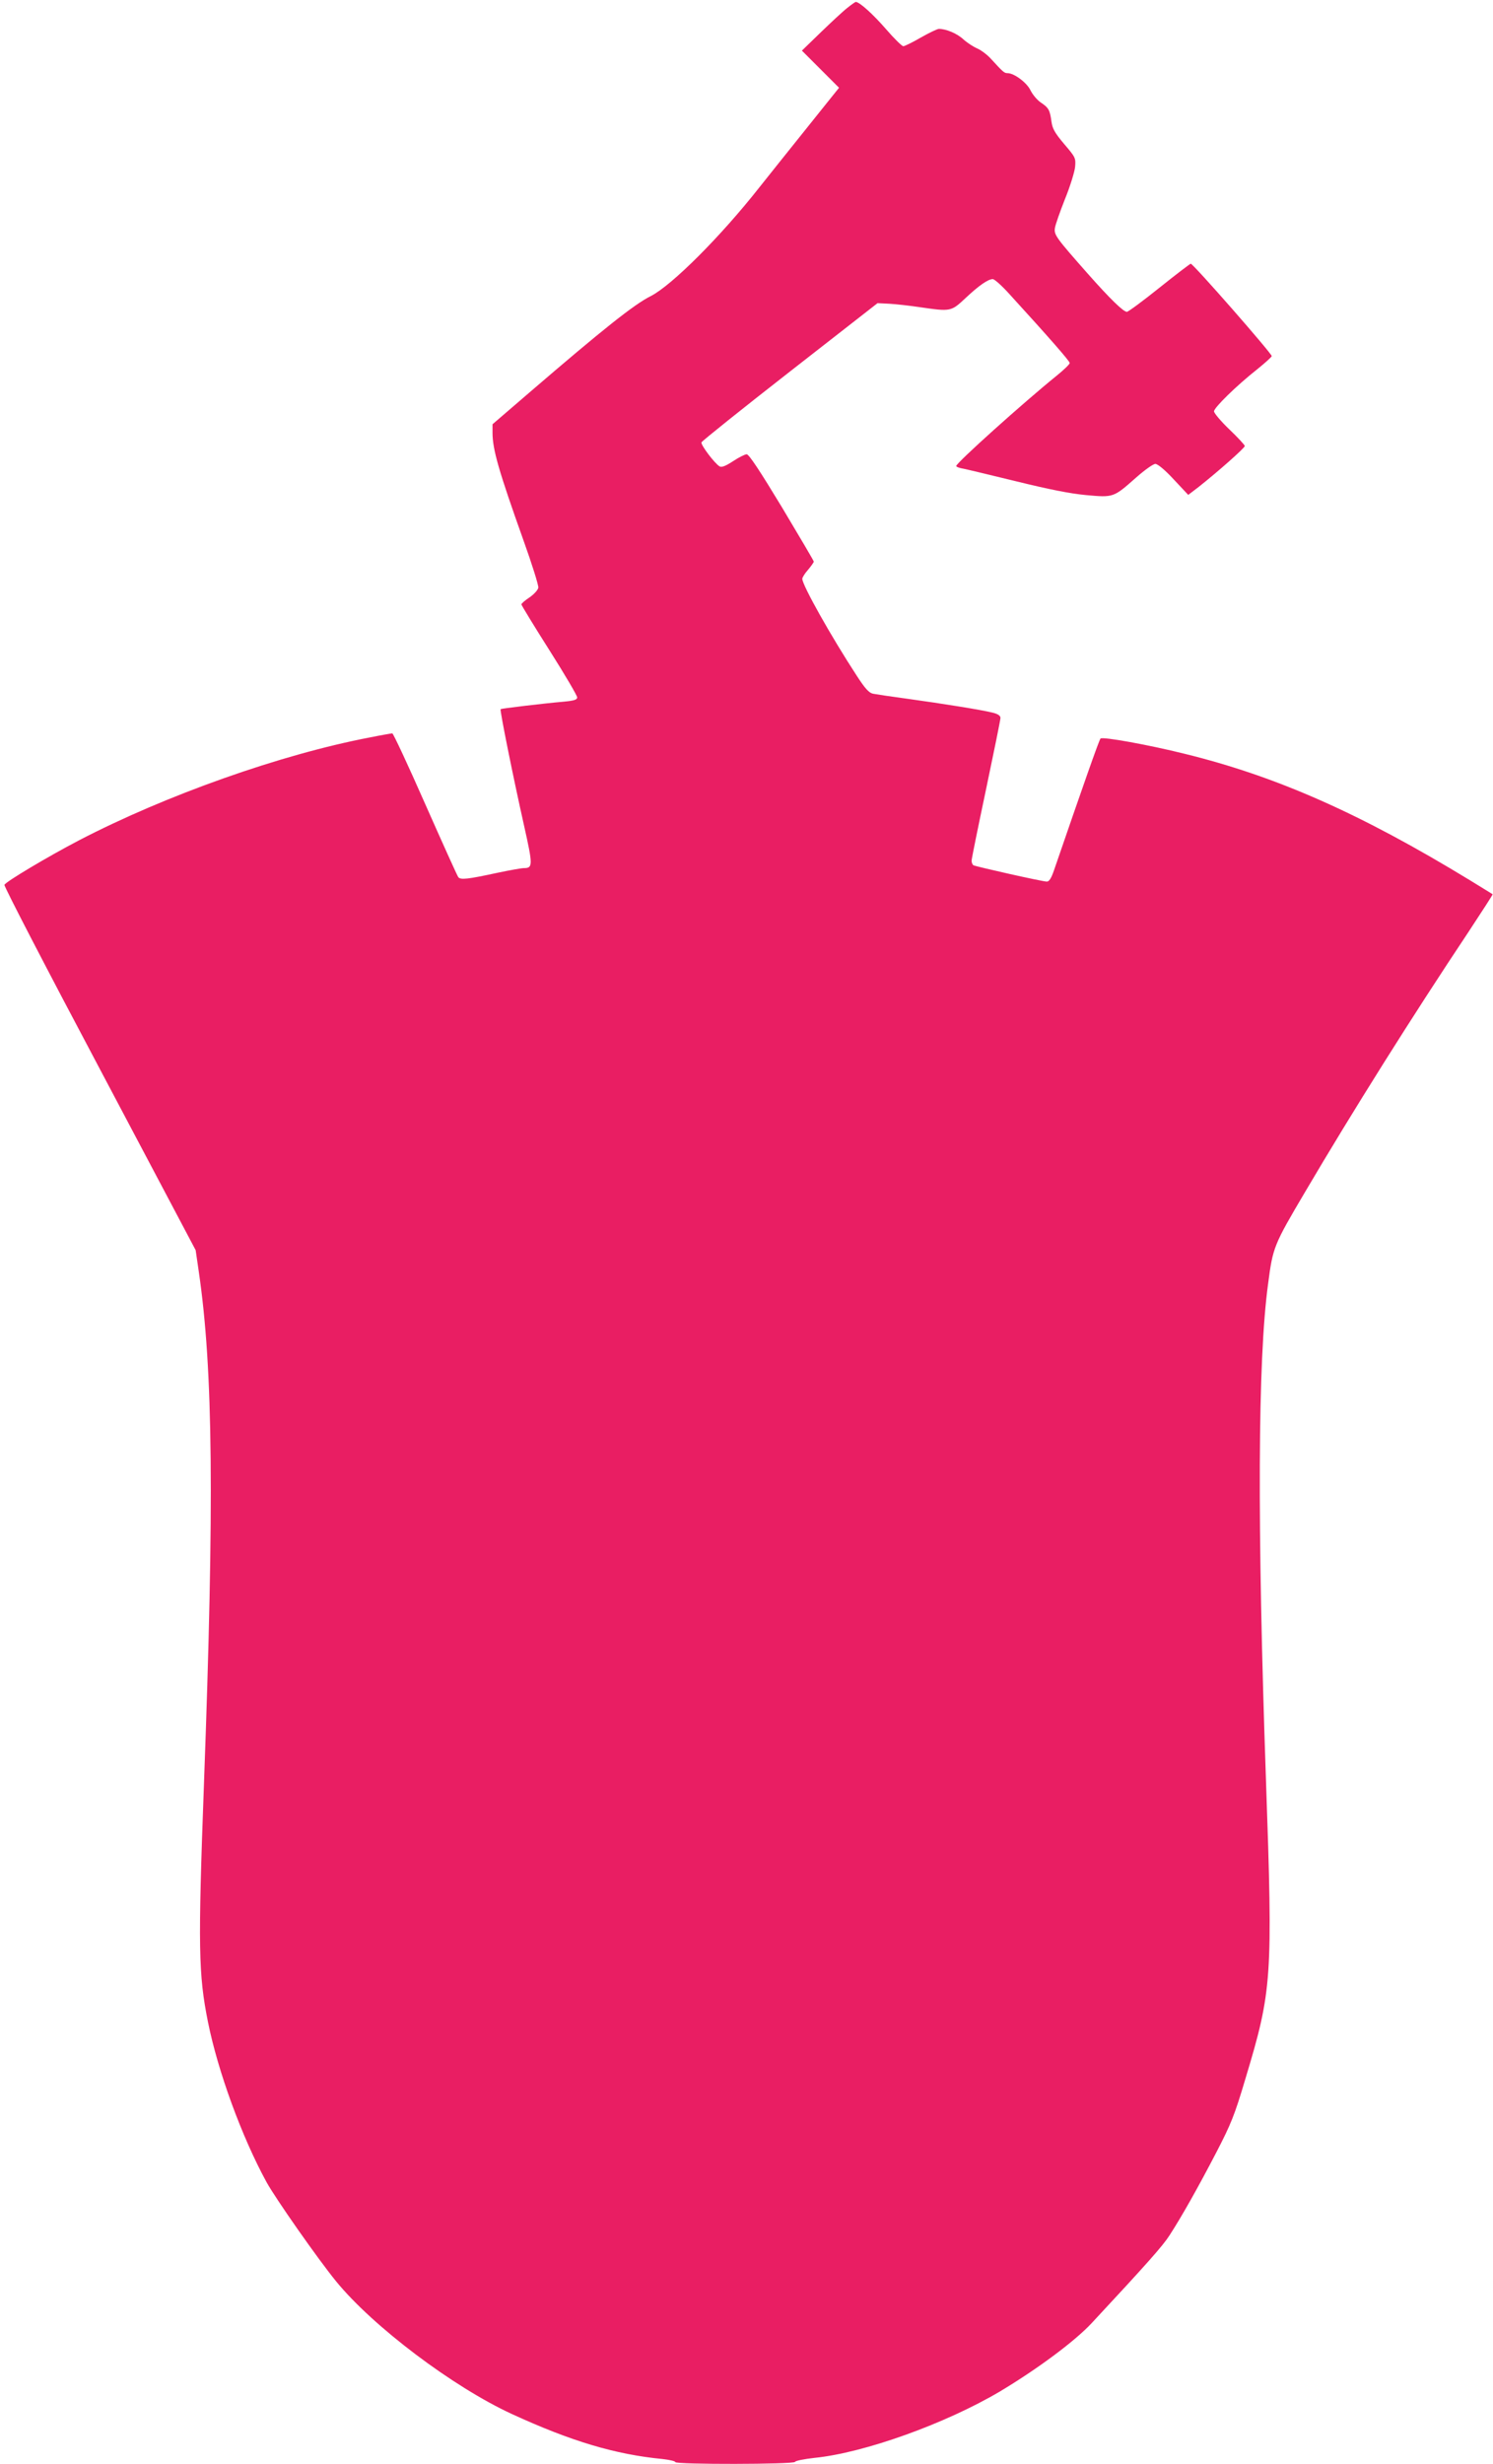 <?xml version="1.0" standalone="no"?>
<!DOCTYPE svg PUBLIC "-//W3C//DTD SVG 20010904//EN"
 "http://www.w3.org/TR/2001/REC-SVG-20010904/DTD/svg10.dtd">
<svg version="1.0" xmlns="http://www.w3.org/2000/svg"
 width="776pt" height="1280pt" viewBox="0 0 776 1280"
 preserveAspectRatio="xMidYMid meet">
<g transform="translate(0,1280) scale(0.1,-0.1)"
fill="#e91e63" stroke="none">
<path d="M4404 12759 c-22 -17 -83 -74 -137 -126 l-99 -96 97 -97 96 -96 -33
-41 c-18 -23 -87 -108 -153 -191 -66 -82 -168 -210 -227 -284 -203 -258 -456
-510 -565 -566 -87 -43 -252 -175 -630 -500 l-193 -166 0 -45 c0 -86 33 -200
160 -556 45 -125 80 -237 78 -248 -2 -12 -22 -34 -45 -50 -24 -16 -43 -32 -43
-37 0 -4 65 -111 145 -237 80 -126 145 -237 145 -246 0 -12 -15 -17 -67 -22
-124 -11 -327 -36 -331 -39 -5 -5 65 -352 122 -606 46 -205 46 -220 -1 -220
-13 0 -74 -11 -136 -24 -157 -34 -193 -38 -205 -23 -5 6 -82 177 -172 380 -89
202 -166 367 -171 367 -4 0 -57 -9 -116 -21 -462 -88 -1061 -300 -1513 -535
-161 -84 -381 -215 -387 -231 -3 -7 220 -437 495 -955 l499 -943 16 -110 c75
-511 81 -1199 27 -2665 -31 -845 -29 -986 21 -1235 51 -254 175 -595 304 -831
46 -84 268 -401 362 -516 191 -234 607 -548 913 -689 309 -142 537 -210 783
-234 37 -4 67 -11 67 -16 0 -13 617 -12 622 1 2 6 48 15 102 21 258 26 678
177 960 343 196 117 393 263 481 358 285 306 370 402 403 454 64 98 153 257
245 434 75 145 94 191 150 380 139 461 143 521 107 1551 -46 1332 -43 2182 11
2579 25 191 29 201 192 477 251 426 558 914 848 1349 71 108 129 197 127 198
-2 2 -55 34 -118 73 -569 347 -1006 540 -1483 657 -189 47 -427 90 -437 79 -7
-6 -92 -249 -242 -685 -14 -41 -25 -58 -37 -58 -23 0 -369 78 -382 85 -5 4 -9
14 -9 24 0 9 34 176 75 370 41 195 75 362 75 371 0 12 -13 21 -42 28 -56 14
-255 46 -443 72 -82 11 -162 23 -177 26 -21 4 -41 26 -84 92 -134 205 -284
472 -284 505 0 7 13 28 30 47 16 19 29 38 30 42 0 4 -75 131 -166 283 -112
185 -171 275 -183 275 -9 0 -41 -16 -71 -36 -40 -26 -59 -33 -70 -27 -28 18
-99 113 -94 125 3 7 210 173 460 368 l455 355 62 -3 c34 -2 106 -10 159 -18
160 -23 161 -23 236 47 70 66 118 99 142 99 9 0 47 -34 85 -76 209 -229 315
-350 315 -360 0 -6 -30 -35 -67 -65 -172 -139 -523 -454 -523 -470 0 -4 17
-11 38 -14 20 -4 145 -34 276 -66 167 -41 276 -63 361 -71 144 -13 142 -13
260 91 44 39 89 71 100 71 12 0 50 -31 96 -81 l75 -80 55 42 c101 80 239 202
239 212 0 5 -36 44 -80 86 -44 42 -80 85 -80 94 0 19 116 133 225 219 41 33
75 64 75 68 0 14 -408 480 -421 480 -3 0 -77 -56 -163 -125 -86 -69 -162 -125
-169 -125 -19 1 -87 67 -203 198 -166 188 -176 202 -171 237 2 16 26 84 52
150 27 66 50 141 53 168 4 46 2 50 -57 119 -49 58 -61 80 -66 117 -8 59 -14
71 -56 99 -19 13 -42 41 -53 63 -19 40 -85 89 -119 89 -17 0 -22 4 -87 75 -19
21 -50 44 -70 53 -19 8 -52 29 -72 47 -33 31 -90 55 -128 55 -8 0 -50 -20 -94
-45 -43 -25 -84 -45 -91 -45 -7 0 -48 40 -91 90 -67 77 -137 140 -156 140 -3
0 -23 -14 -44 -31z"/>
</g>
</svg>
